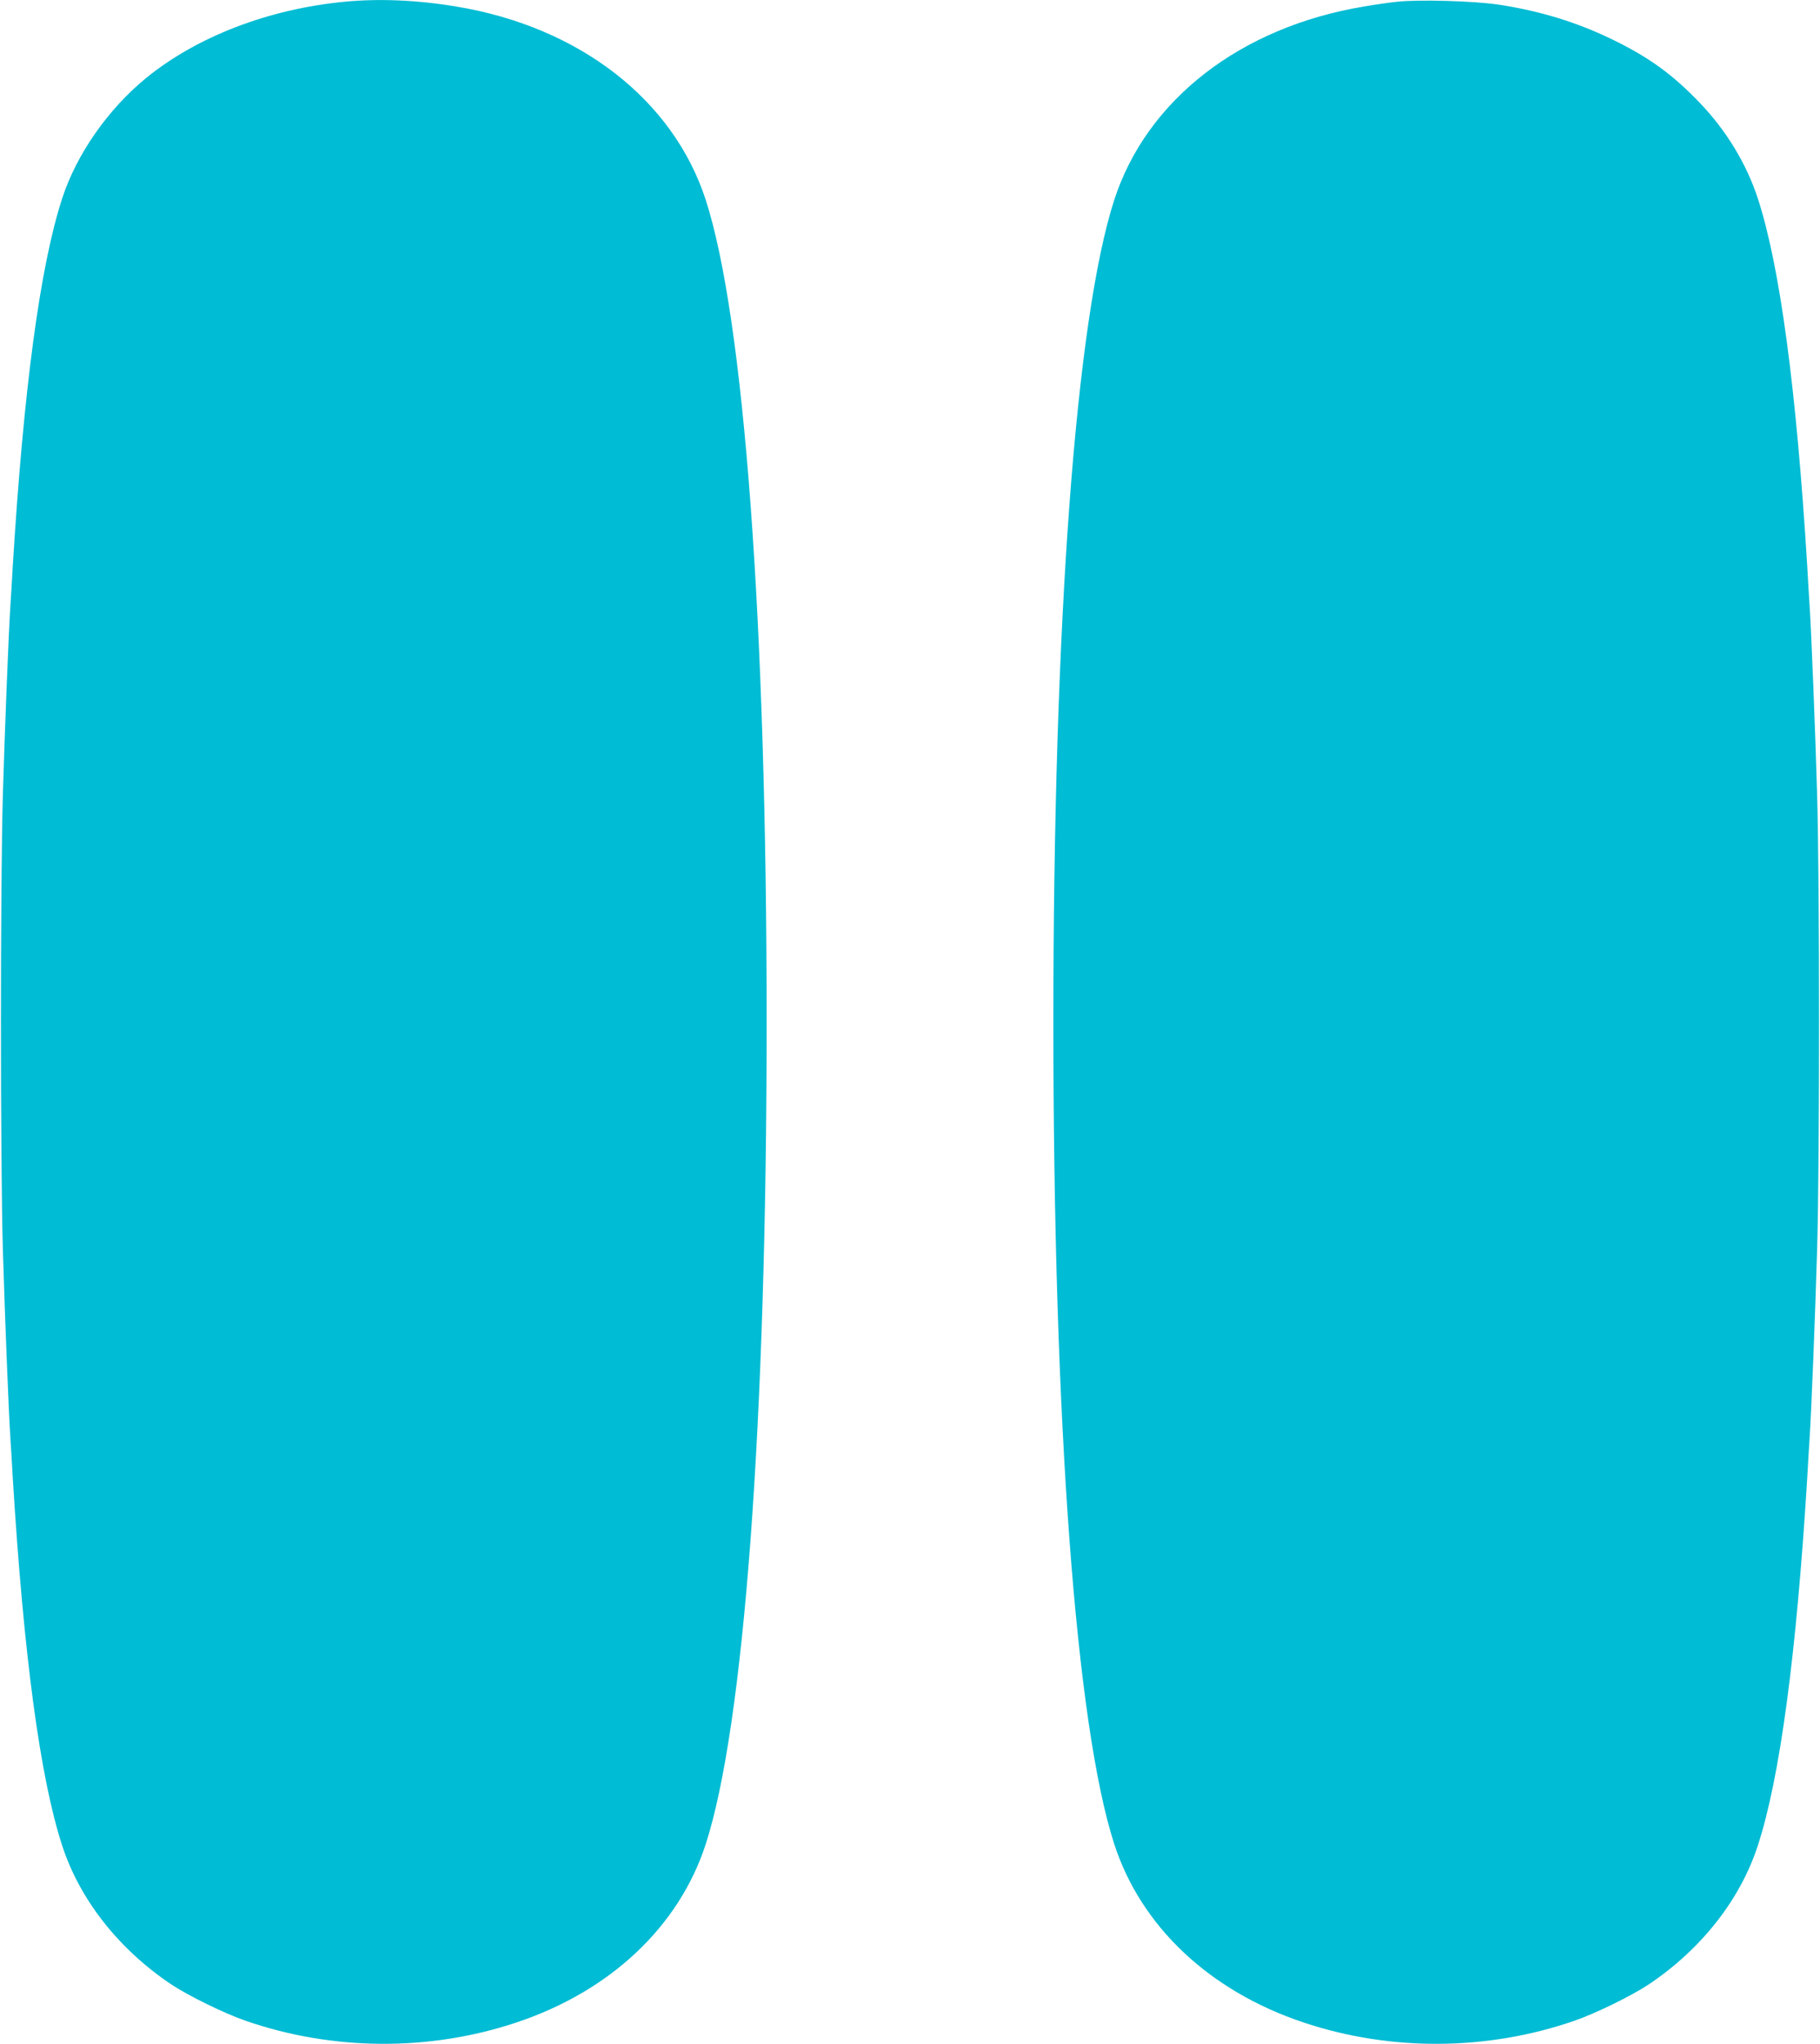 <?xml version="1.0" standalone="no"?>
<!DOCTYPE svg PUBLIC "-//W3C//DTD SVG 20010904//EN"
 "http://www.w3.org/TR/2001/REC-SVG-20010904/DTD/svg10.dtd">
<svg version="1.0" xmlns="http://www.w3.org/2000/svg"
 width="1140pt" height="1280pt" viewBox="0 0 1140 1280"
 preserveAspectRatio="xMidYMid meet">
<g transform="translate(0,1280) scale(0.1,-0.1)"
fill="#00bcd4" stroke="none">
<path d="M2157 12789 c-476 -46 -922 -218 -1240 -476 -240 -196 -437 -478
-527 -754 -139 -425 -242 -1194 -310 -2304 -5 -93 -12 -206 -15 -250 -11 -165
-35 -775 -47 -1180 -16 -545 -16 -2305 0 -2850 12 -405 36 -1015 47 -1180 3
-44 10 -156 15 -250 68 -1110 171 -1879 310 -2304 110 -337 353 -646 680 -866
108 -72 334 -183 470 -230 544 -188 1152 -192 1695 -10 588 196 1017 600 1185
1115 241 743 382 2636 382 5150 0 2514 -141 4407 -382 5150 -204 626 -792
1082 -1562 1209 -245 41 -483 51 -701 30z"/>
<path d="M8750 12789 c-47 -5 -140 -18 -208 -30 -772 -129 -1358 -583 -1562
-1209 -241 -743 -382 -2636 -382 -5150 0 -2514 141 -4407 382 -5150 168 -515
597 -919 1185 -1115 543 -182 1151 -178 1695 10 136 47 362 158 470 230 327
220 570 529 680 866 139 425 242 1194 310 2304 5 94 12 206 15 250 11 165 35
775 47 1180 16 545 16 2305 0 2850 -12 405 -36 1015 -47 1180 -3 44 -10 157
-15 250 -68 1110 -171 1879 -310 2304 -70 214 -196 422 -360 594 -172 180
-318 286 -545 397 -225 110 -456 181 -718 221 -153 23 -502 33 -637 18z"/>
</g>
</svg>
